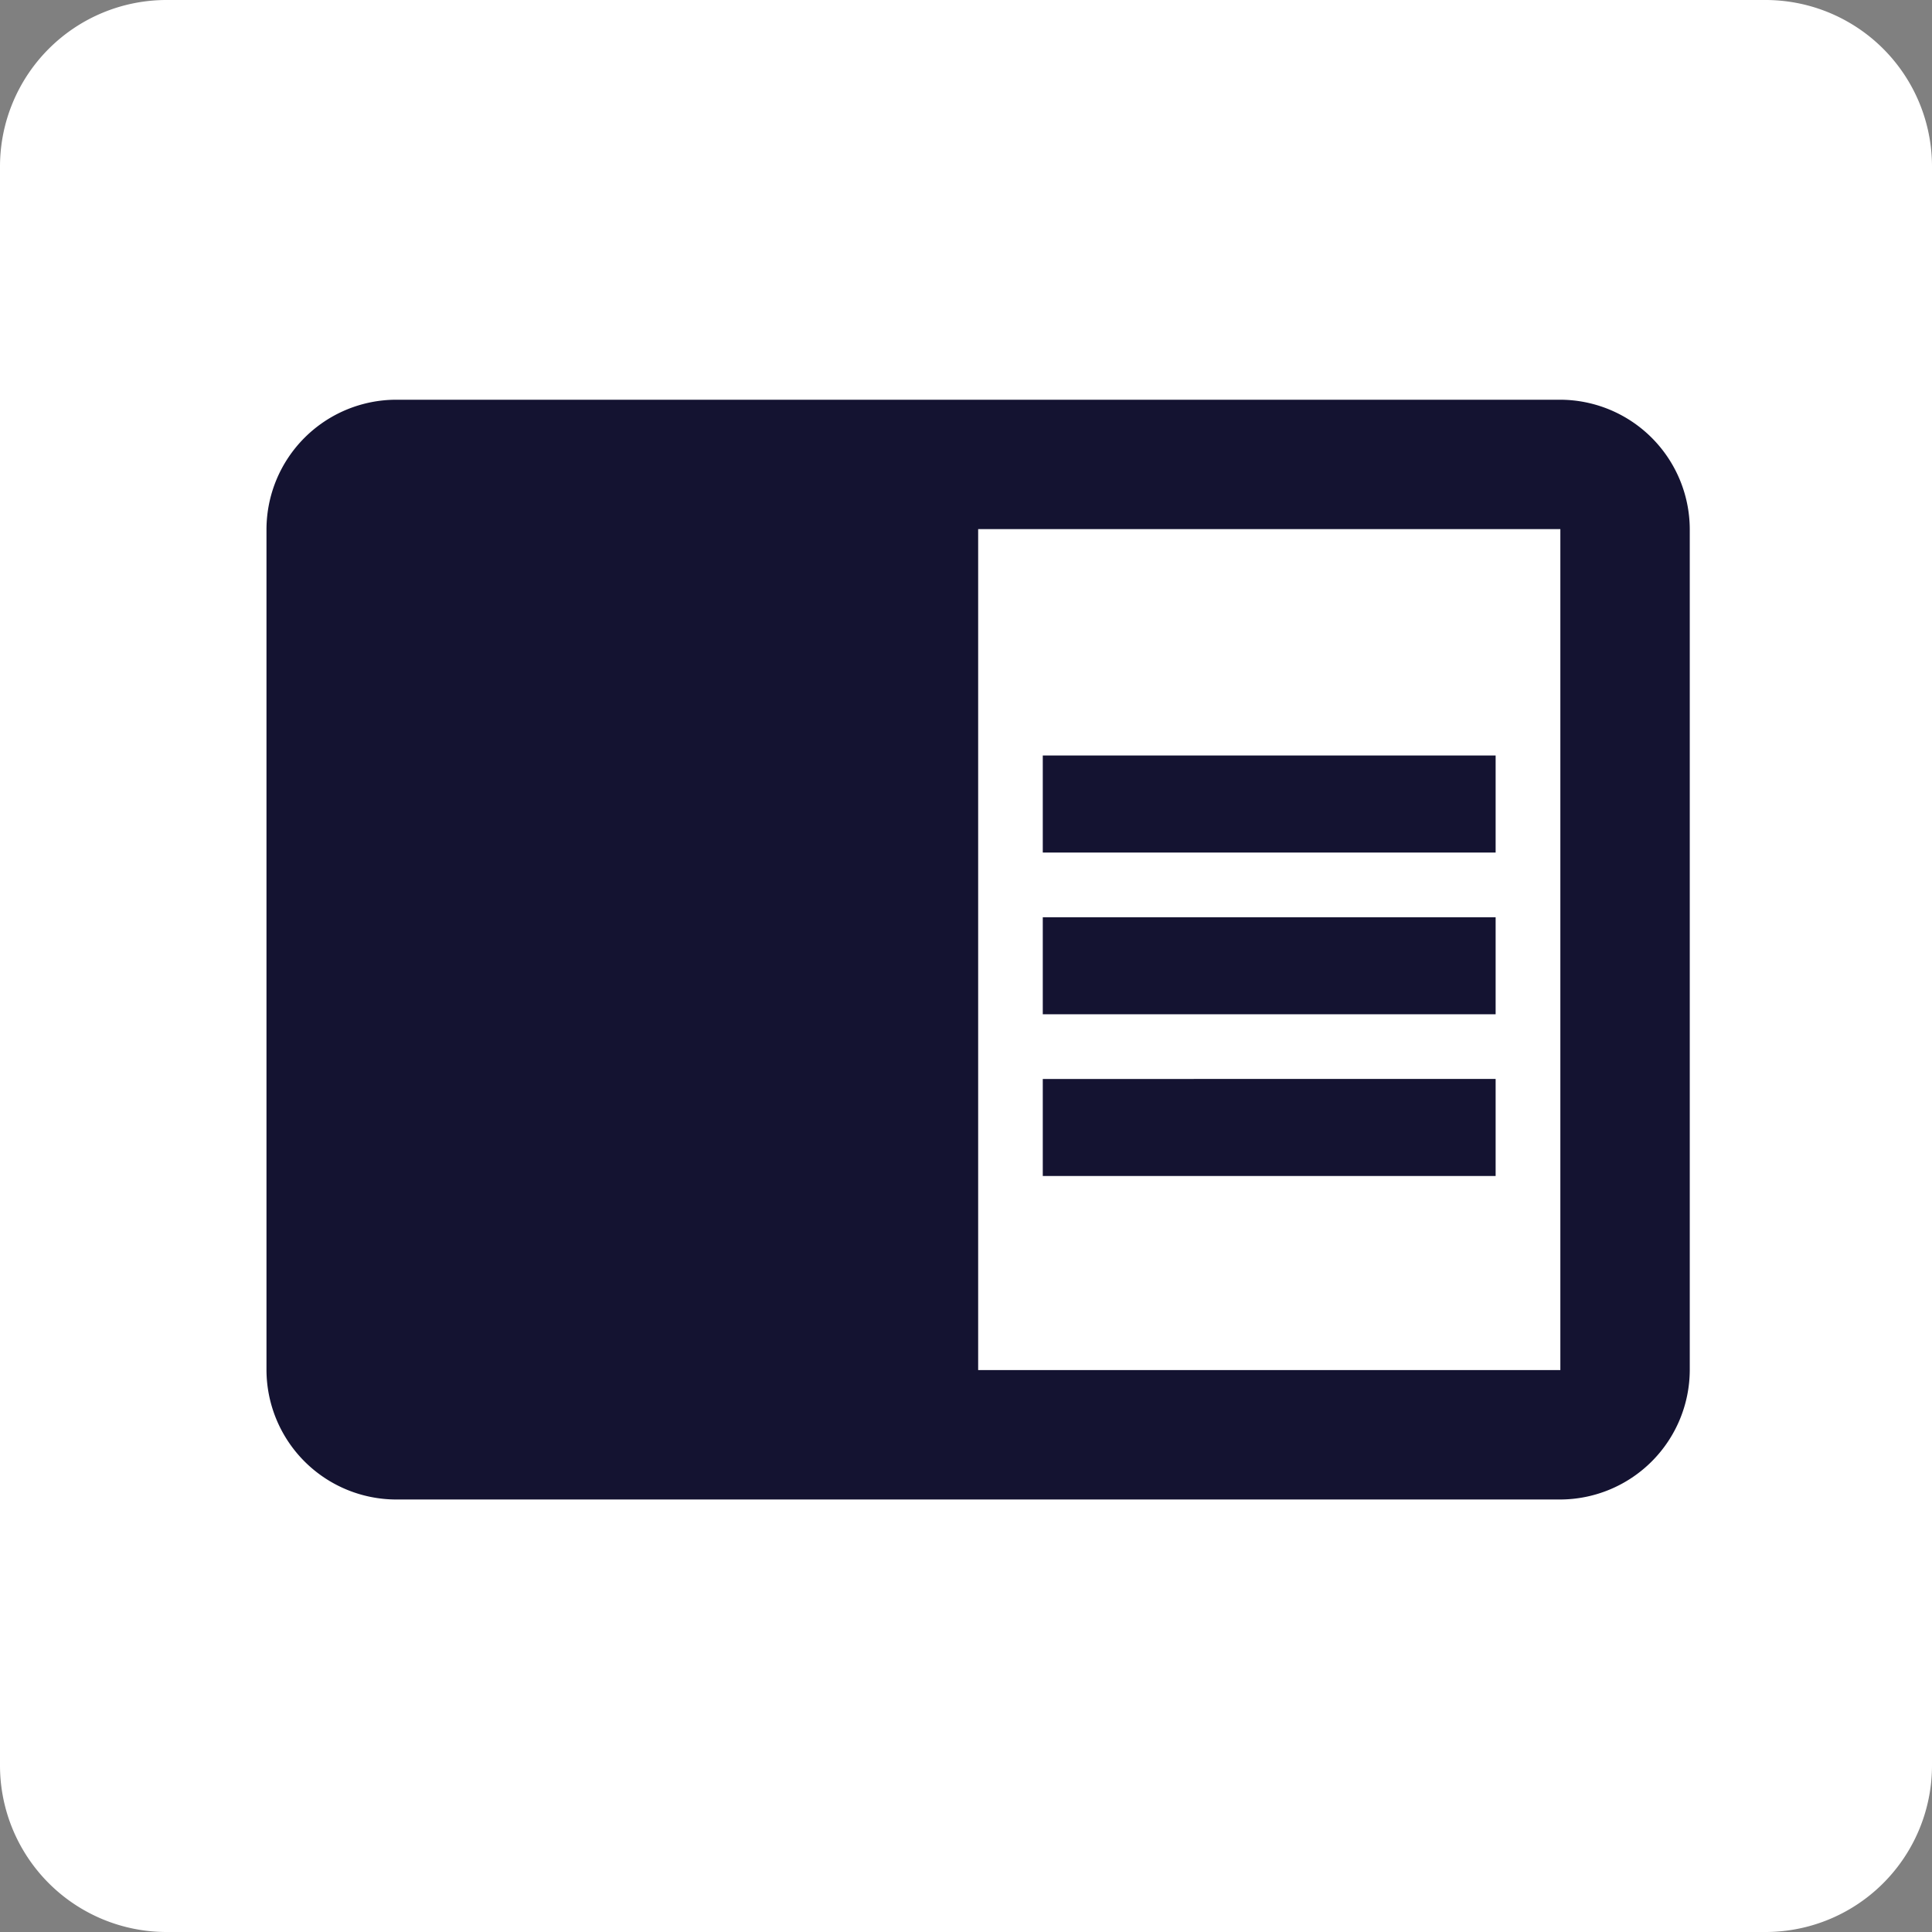<svg xmlns="http://www.w3.org/2000/svg" width="58" height="58" viewBox="0 0 58 58">
  <rect x="0" y="0" width="58" height="58" fill="#808080" stroke="none"/>
  <g id="Gruppe_2951" data-name="Gruppe 2951" transform="translate(-766 -2356)">
    <path id="Pfad_566" data-name="Pfad 566" d="M5,0H53a5,5,0,0,1,5,5V53a5,5,0,0,1-5,5H5a5,5,0,0,1-5-5V5A5,5,0,0,1,5,0Z" transform="translate(766 2356)" fill="#fff"/>
    <path id="Pfad_568" data-name="Pfad 568" d="M28.74,25.864H42.335v2.912H28.74Zm0-4.856H42.335v2.913H28.74Zm0,9.71H42.335v2.913H28.74ZM44.278,10.327H9.32a3.9,3.9,0,0,0-3.885,3.884V39.458A3.9,3.9,0,0,0,9.32,43.343H44.278a3.9,3.9,0,0,0,3.885-3.885V14.211A3.9,3.9,0,0,0,44.278,10.327Zm0,29.131H26.8V14.211H44.278Z" transform="translate(768.565 2357.673)" fill="#141331"/>
  </g>
</svg>
